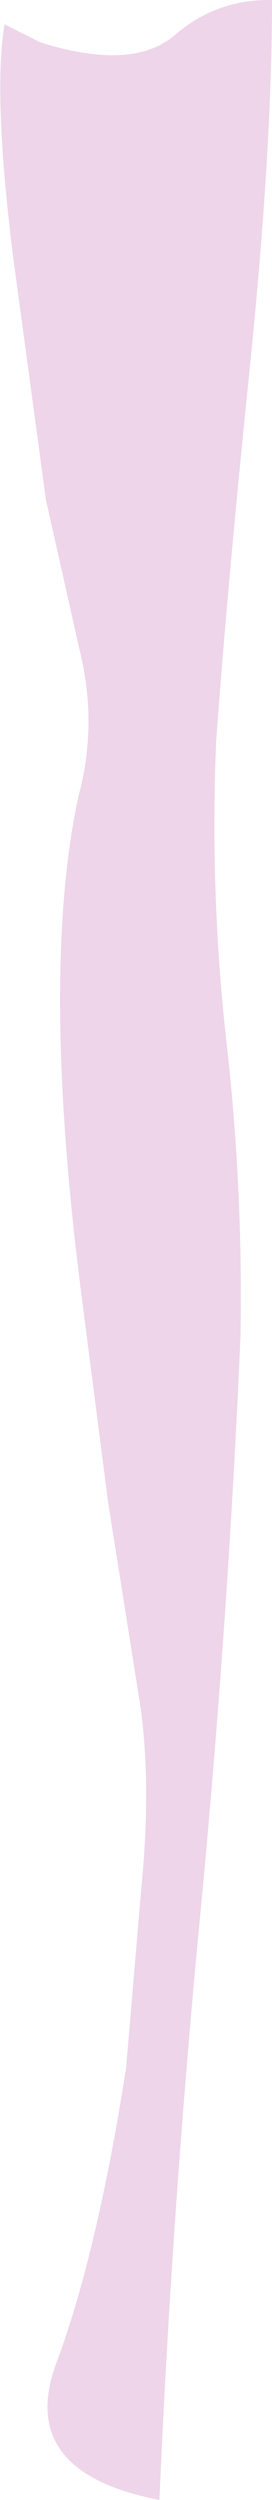 <?xml version="1.0" encoding="UTF-8" standalone="no"?>
<svg xmlns:xlink="http://www.w3.org/1999/xlink" height="138.55px" width="15.1px" xmlns="http://www.w3.org/2000/svg">
  <g transform="matrix(1.0, 0.0, 0.0, 1.0, 0.05, 0.0)">
    <path d="M2.2 2.35 Q7.3 3.95 9.65 1.95 11.95 -0.05 15.05 0.0 15.05 8.35 13.8 20.55 12.55 32.75 11.95 41.1 11.6 49.35 12.5 57.55 13.45 65.75 13.3 74.1 12.6 90.15 11.05 106.3 9.5 122.45 8.8 138.55 0.8 137.0 3.1 130.9 5.35 124.85 6.95 114.6 L7.8 104.6 Q8.35 98.95 7.75 94.6 L5.95 83.25 4.45 71.6 Q2.2 53.9 4.3 44.15 5.4 40.1 4.35 35.95 L2.5 27.7 0.7 14.4 Q-0.45 5.3 0.2 1.35 L2.2 2.35" fill="#eed5e9" fill-rule="evenodd" stroke="none"/>
  </g>
</svg>
